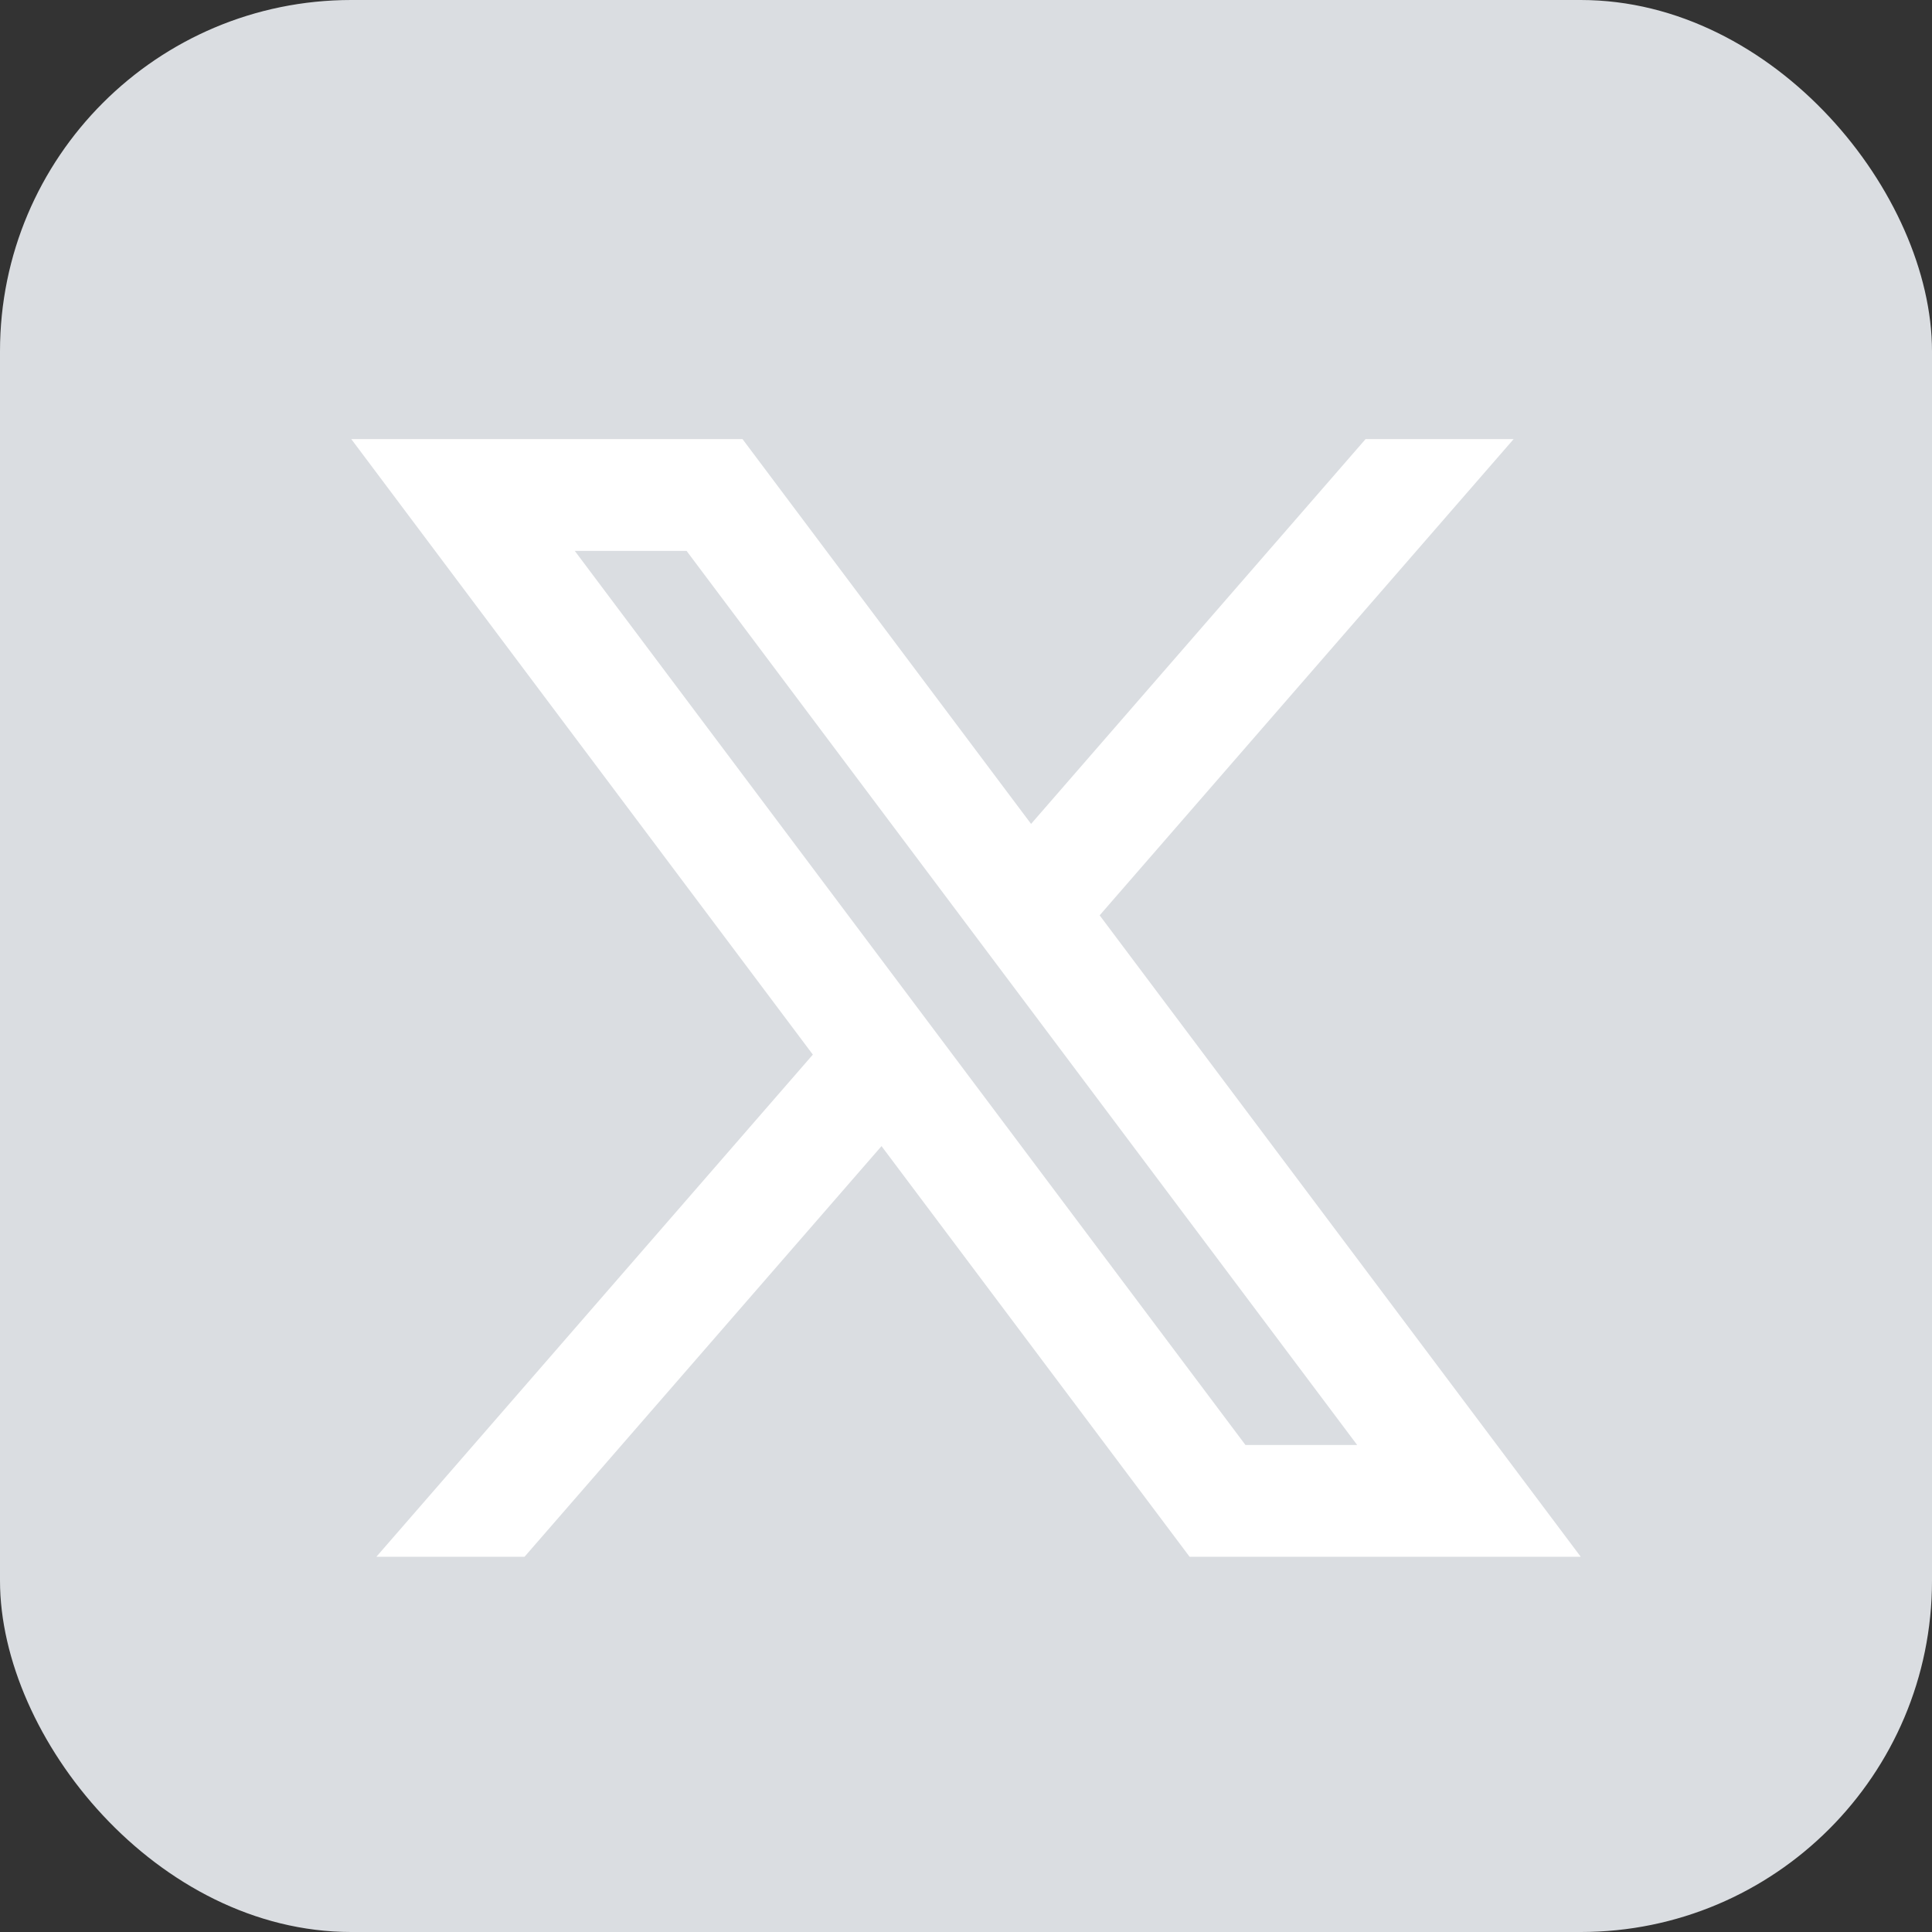 <svg width="22" height="22" viewBox="0 0 22 22" fill="none" xmlns="http://www.w3.org/2000/svg">
<rect x="0" y="0" width="22" height="22" fill="#333333" stroke="none"/>
<rect width="22" height="22" rx="4" fill="#DADDE1"/>
<path d="M8.455 5H4L9.256 12.009L4.286 17.727H5.973L10.038 13.051L13.546 17.727H18L12.522 10.423L17.236 5H15.55L11.741 9.382L8.455 5ZM14.182 16.454L6.545 6.273H7.818L15.454 16.454H14.182Z" fill="white"/>
</svg>
